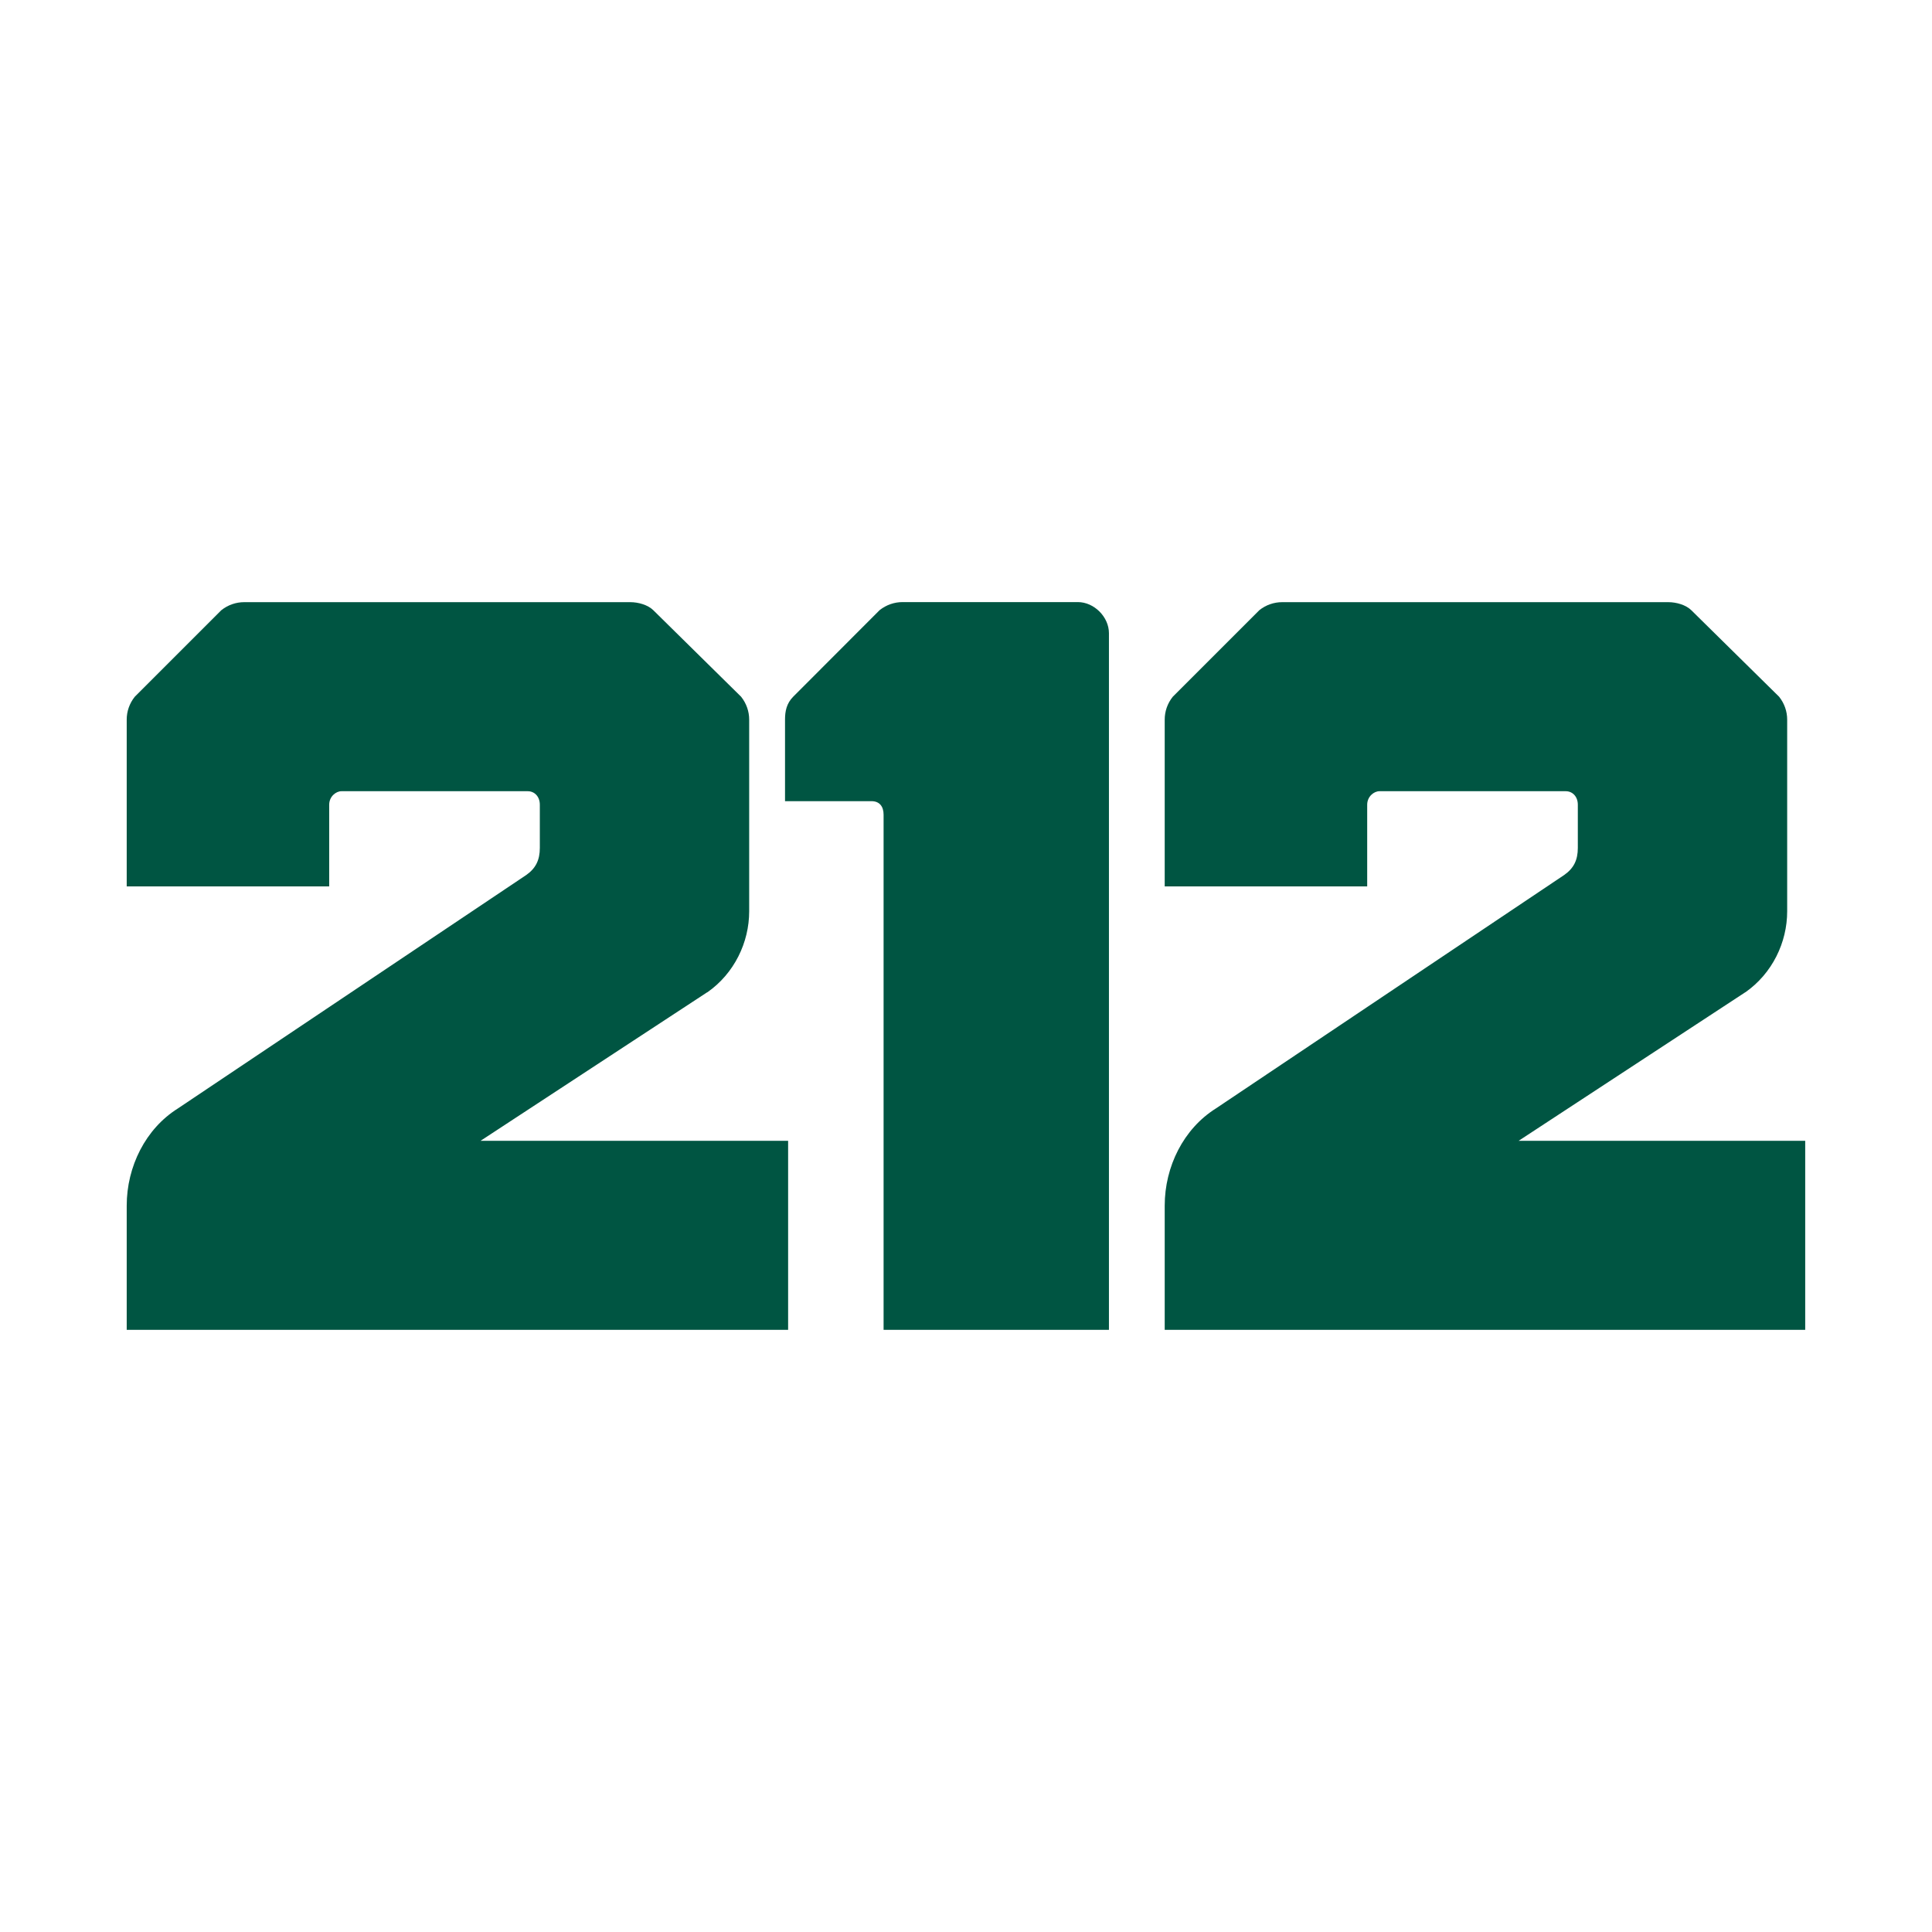 <?xml version="1.0" encoding="UTF-8"?>
<svg id="Layer_1" xmlns="http://www.w3.org/2000/svg" version="1.1" viewBox="0 0 256 256">
  <!-- Generator: Adobe Illustrator 29.8.2, SVG Export Plug-In . SVG Version: 2.1.1 Build 3)  -->
  <defs>
    <style>
      .st0 {
        fill: #005542;
      }
    </style>
  </defs>
  <path class="st0" d="M93.72,131.49c3.58-2.5,5.55-6.62,5.55-10.73v-25.41c0-1.07-.36-2.14-1.07-3.03l-11.63-11.46c-.72-.71-1.98-1.07-3.05-1.07h-51.17c-1.07,0-2.14.36-3.03,1.07l-11.46,11.46c-.72.9-1.07,1.96-1.07,3.03v22.1h26.83v-10.82c0-1.09.9-1.79,1.62-1.79h24.69c.9,0,1.6.71,1.6,1.79v5.72c0,1.6-.53,2.69-1.78,3.58l-46.17,30.94c-4.29,2.69-6.79,7.7-6.79,12.89v16.45h87.64v-25.05h-40.75l30.03-19.68Z"/>
  <path class="st0" d="M231.26,131.49c3.58-2.5,5.55-6.62,5.55-10.73v-25.41c0-1.07-.36-2.14-1.07-3.03l-11.63-11.46c-.72-.71-1.98-1.07-3.05-1.07h-51.17c-1.07,0-2.15.36-3.03,1.07l-11.46,11.46c-.72.9-1.07,1.96-1.07,3.03v22.1h26.83v-10.82c0-1.09.9-1.79,1.62-1.79h24.69c.9,0,1.6.71,1.6,1.79v5.72c0,1.6-.53,2.69-1.79,3.58l-46.16,30.94c-4.29,2.69-6.79,7.7-6.79,12.89v16.45h84.87v-25.05h-37.97l30.03-19.68Z"/>
  <path class="st0" d="M142.83,79.78h-23.23c-1.09,0-2.15.36-3.05,1.07l-11.44,11.46c-.9.9-1.09,1.96-1.09,3.03v10.82h11.46c1.07,0,1.6.71,1.6,1.79v68.26h29.86v-92.31c0-2.15-1.96-4.12-4.12-4.12"/>
</svg>